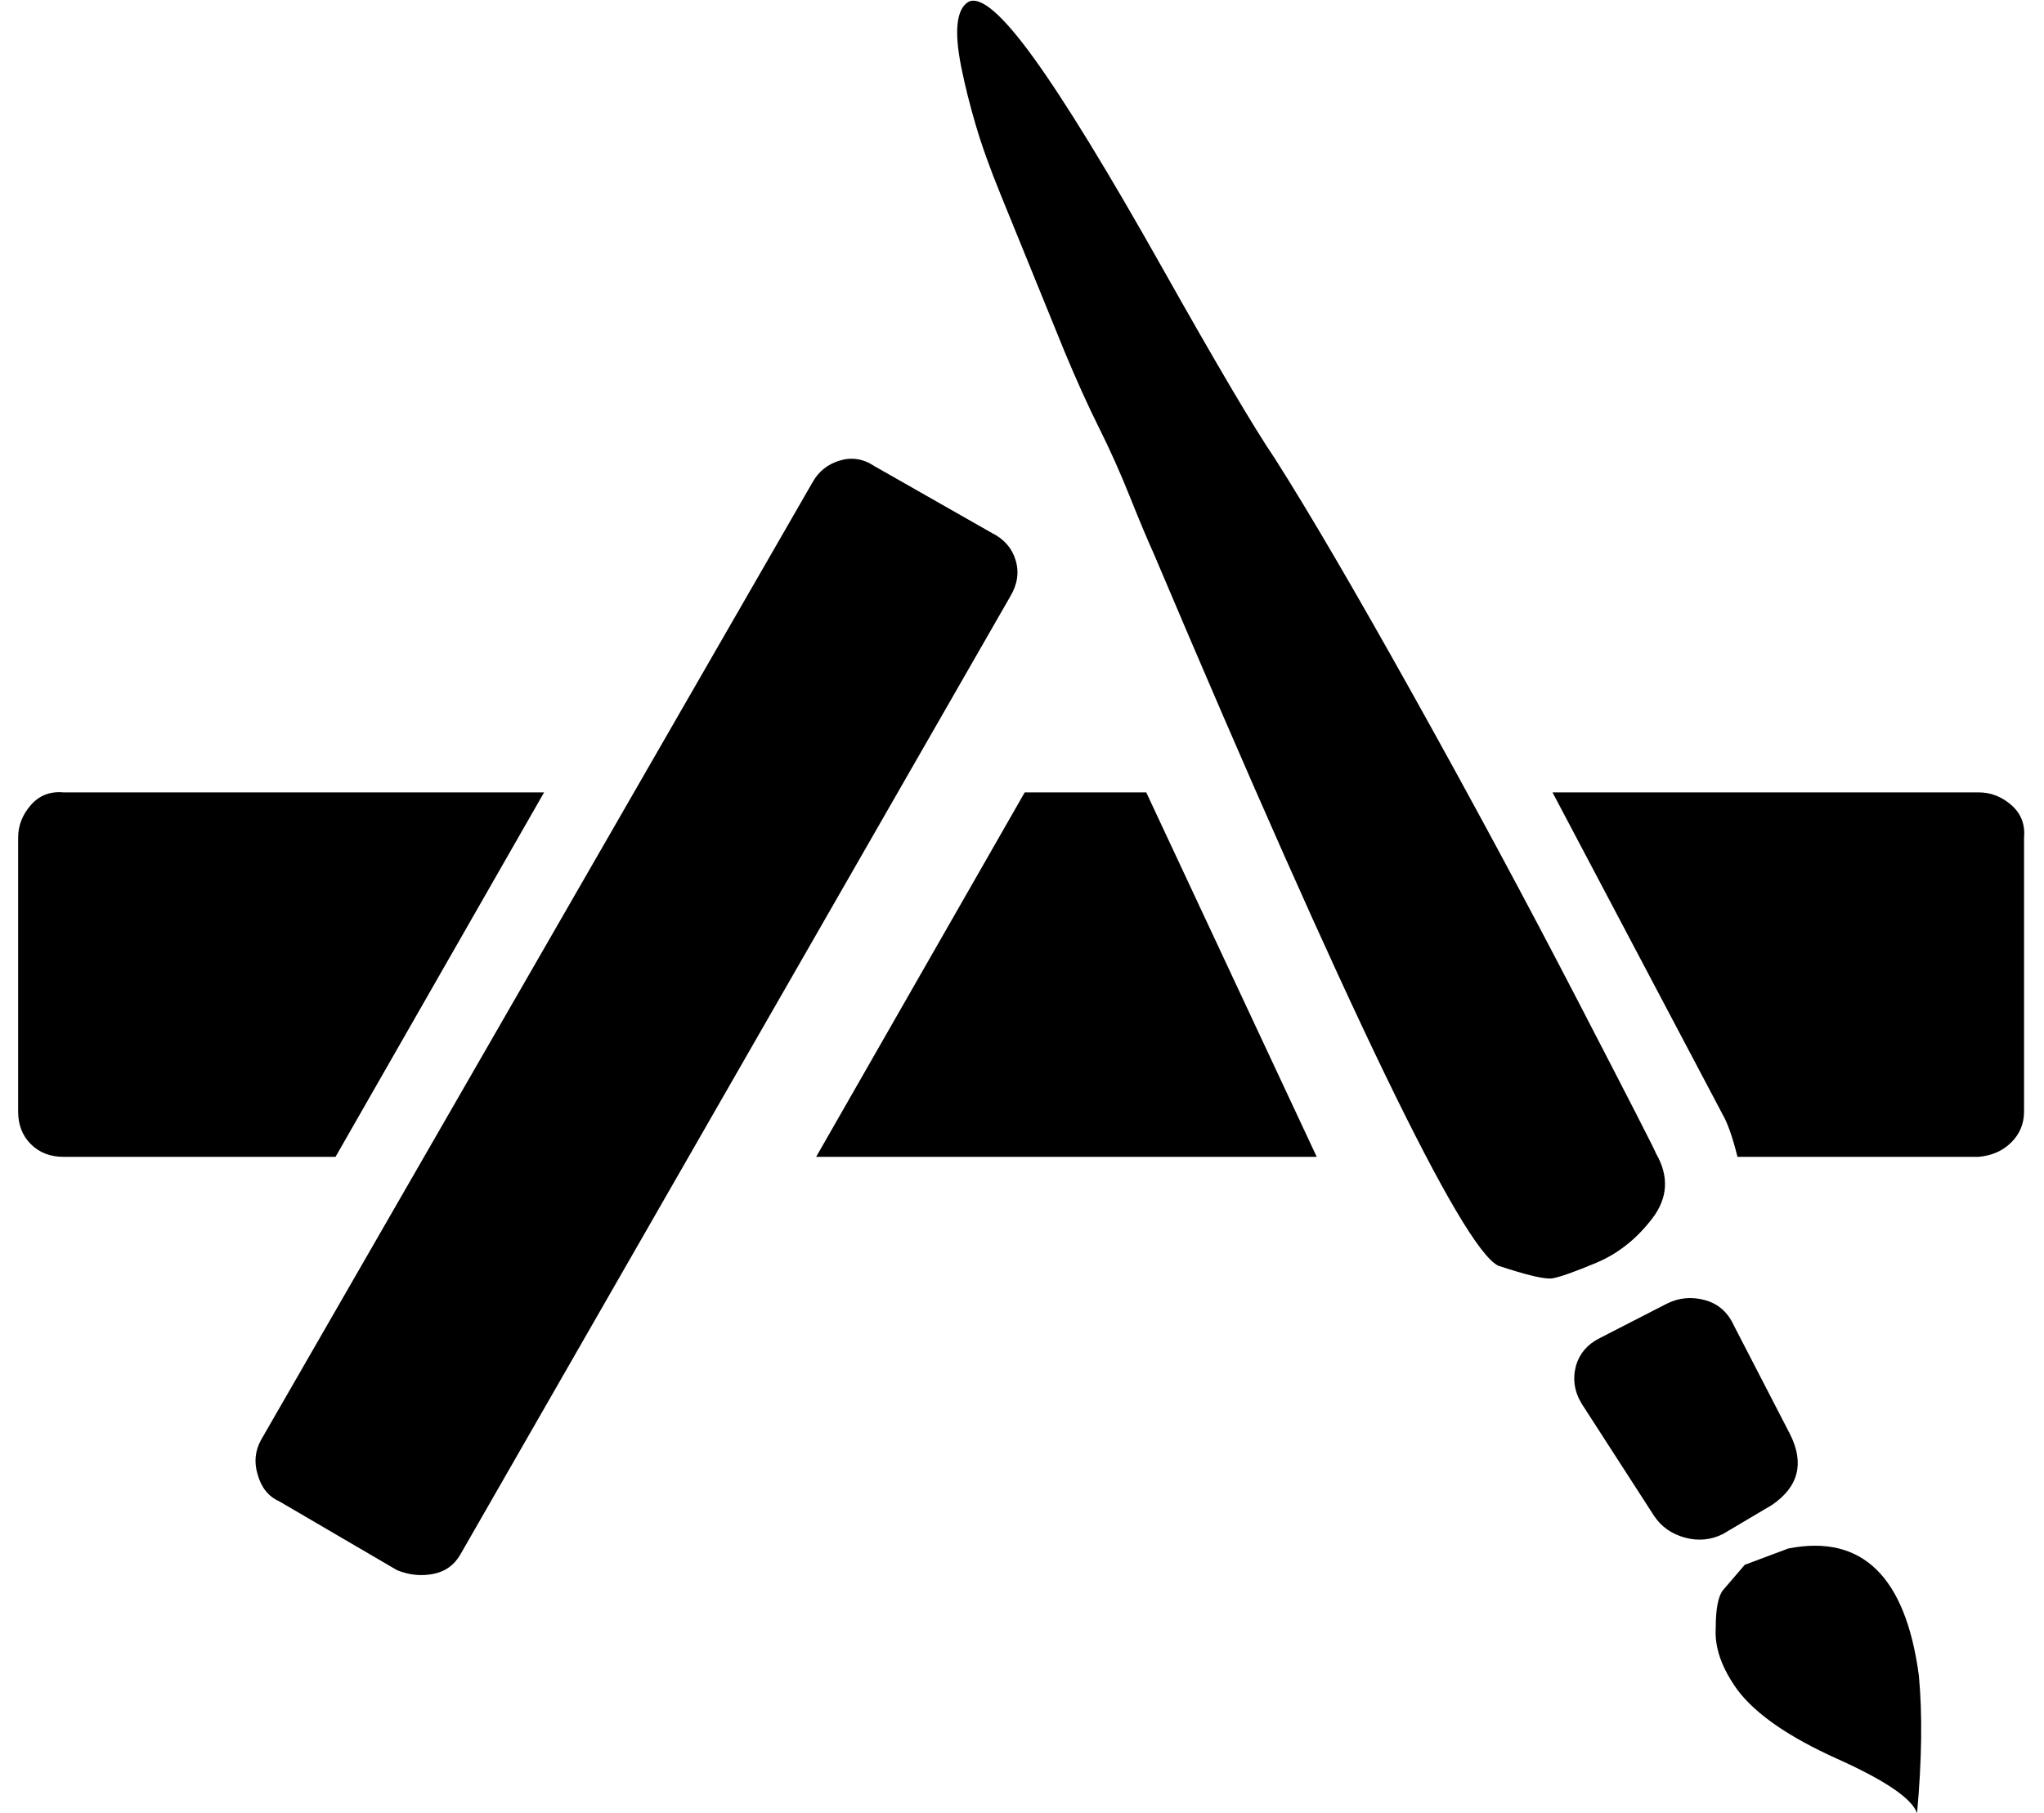 <?xml version="1.0" standalone="no"?>
<!DOCTYPE svg PUBLIC "-//W3C//DTD SVG 1.1//EN" "http://www.w3.org/Graphics/SVG/1.1/DTD/svg11.dtd" >
<svg xmlns="http://www.w3.org/2000/svg" xmlns:xlink="http://www.w3.org/1999/xlink" version="1.1" viewBox="-10 0 1127 1000">
   <path fill="currentColor"
d="M0 613v-151q0 -10 7 -18t18 -7h265l-115 201h-150q-11 0 -18 -7t-7 -18zM122 857l66 38zM132 813q-3 -10 2 -19l304 -528q5 -9 15 -12t19 3l65 37q10 5 13 15t-3 20l-303 528q-5 9 -15 11t-20 -2l-65 -38q-9 -4 -12 -15zM440 638l115 -201h67l94 201h-276zM518 13
q1 -9 6 -12q10 -5 36 31t71 116t62 105q28 44 76 130t91 169t43 84q11 19 -2 36t-31 24.5t-24 8.5t-30 -7q-30 -15 -190 -393q-5 -11 -13 -31t-17 -38t-19 -42l-35 -86q-9 -22 -14 -39t-8 -32t-2 -24zM846 437h235q10 0 18 7t7 18v151q0 10 -7 17t-18 8h-133q-4 -16 -8 -23z
M859 753q3 -10 13 -15l37 -19q10 -5 21 -2t16 14l31 60q12 24 -10 39l-27 16q-10 5 -21 2t-17 -12l-40 -62q-6 -10 -3 -21zM936 898q0 -16 4 -21l12 -14l24 -9q61 -12 72 70q3 32 -1 76q-4 -12 -44 -30t-55 -38q-13 -18 -12 -34z" />
</svg>
